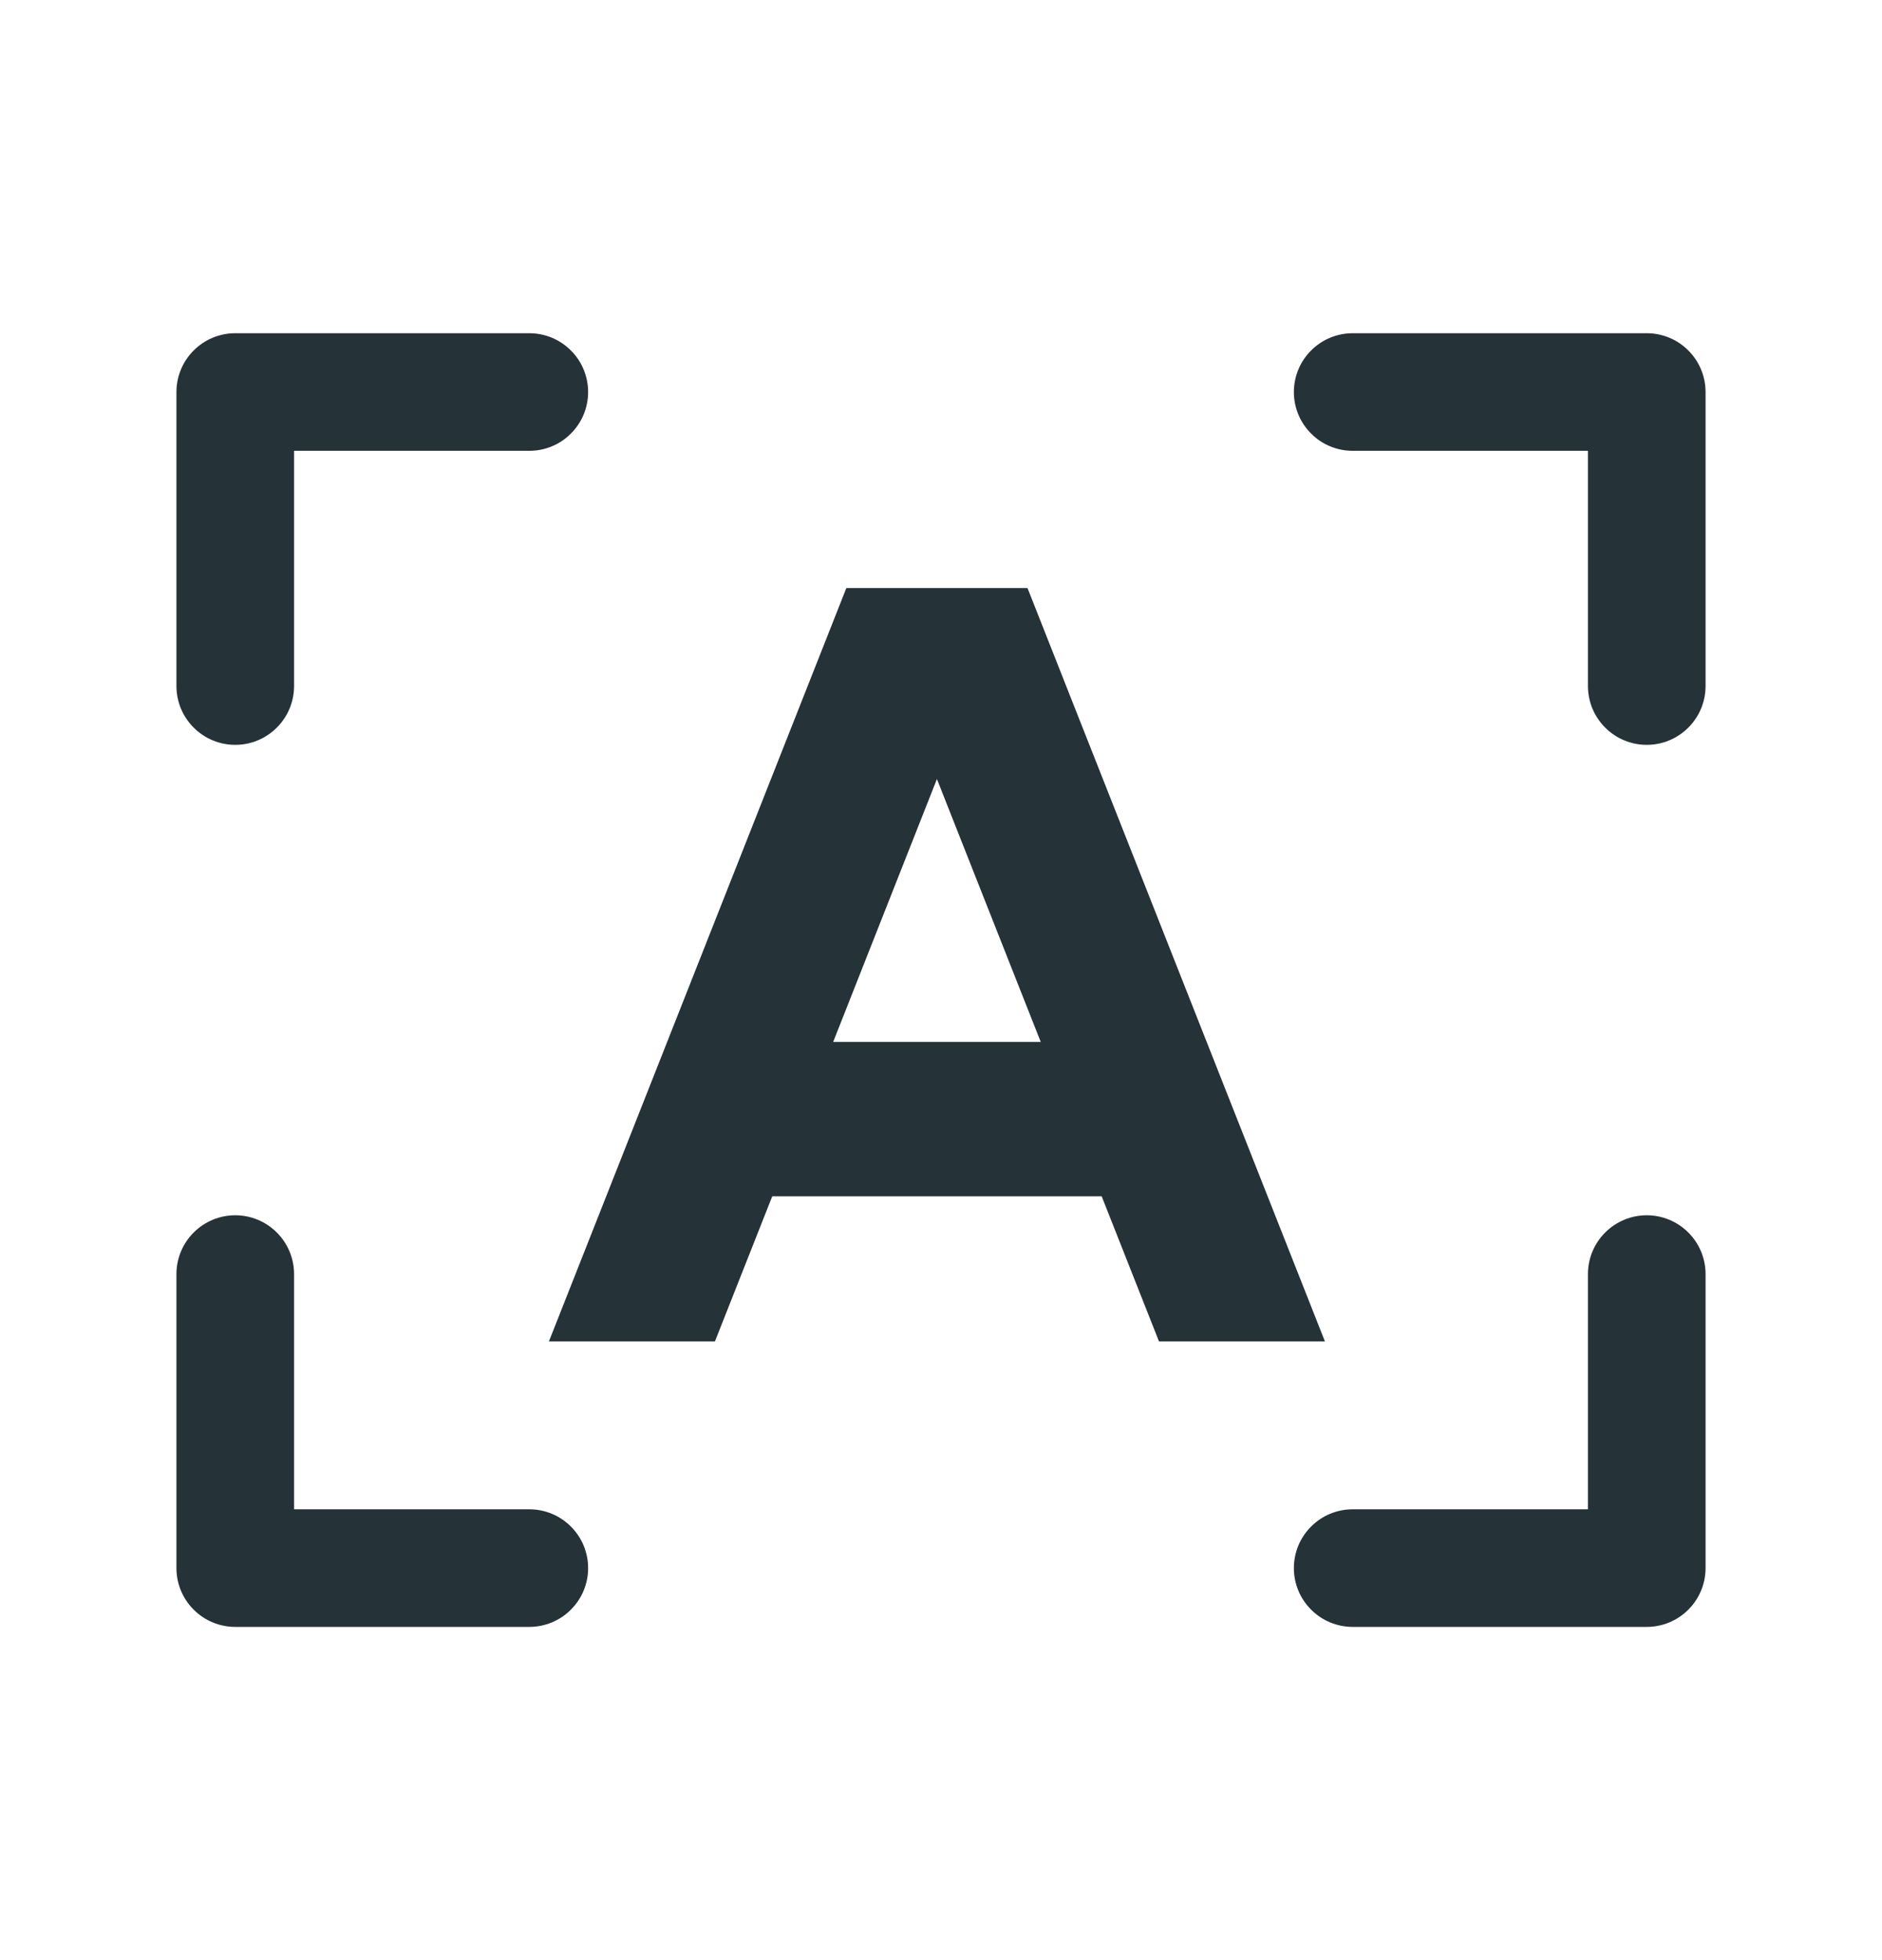 <svg width="24" height="25" viewBox="0 0 24 25" fill="none" xmlns="http://www.w3.org/2000/svg">
<path d="M21.75 8.75V5C21.75 4.801 21.671 4.61 21.53 4.47C21.39 4.329 21.199 4.25 21 4.25H17.25C17.051 4.25 16.86 4.329 16.72 4.47C16.579 4.61 16.5 4.801 16.5 5C16.5 5.199 16.579 5.39 16.72 5.53C16.86 5.671 17.051 5.75 17.25 5.75H20.25V8.75C20.25 8.949 20.329 9.14 20.47 9.28C20.61 9.421 20.801 9.5 21 9.5C21.199 9.5 21.39 9.421 21.53 9.28C21.671 9.14 21.75 8.949 21.75 8.75Z" fill="#253238"/>
<path d="M3.75 19.25H6.75C6.949 19.25 7.14 19.329 7.28 19.47C7.421 19.61 7.5 19.801 7.5 20C7.5 20.199 7.421 20.39 7.28 20.53C7.14 20.671 6.949 20.75 6.75 20.75H3C2.801 20.75 2.61 20.671 2.47 20.53C2.329 20.39 2.25 20.199 2.25 20V16.25C2.25 16.051 2.329 15.86 2.47 15.72C2.61 15.579 2.801 15.5 3 15.5C3.199 15.5 3.39 15.579 3.53 15.72C3.671 15.86 3.75 16.051 3.75 16.25V19.25Z" fill="#253238"/>
<path d="M20.47 15.72C20.61 15.579 20.801 15.5 21 15.5C21.199 15.5 21.39 15.579 21.53 15.72C21.671 15.86 21.75 16.051 21.75 16.25V20C21.75 20.199 21.671 20.39 21.53 20.53C21.39 20.671 21.199 20.75 21 20.75H17.25C17.051 20.75 16.86 20.671 16.72 20.53C16.579 20.39 16.5 20.199 16.5 20C16.5 19.801 16.579 19.61 16.72 19.47C16.86 19.329 17.051 19.25 17.25 19.25H20.25V16.25C20.25 16.051 20.329 15.86 20.47 15.72Z" fill="#253238"/>
<path d="M3.53 9.28C3.39 9.421 3.199 9.5 3 9.5C2.801 9.5 2.61 9.421 2.47 9.28C2.329 9.14 2.25 8.949 2.25 8.75V5C2.25 4.801 2.329 4.61 2.47 4.47C2.61 4.329 2.801 4.25 3 4.25H6.75C6.949 4.25 7.14 4.329 7.28 4.47C7.421 4.61 7.5 4.801 7.5 5C7.5 5.199 7.421 5.39 7.28 5.53C7.14 5.671 6.949 5.75 6.75 5.75H3.75V8.75C3.75 8.949 3.671 9.14 3.53 9.28Z" fill="#253238"/>
<path fill-rule="evenodd" clip-rule="evenodd" d="M7 17.109L10.793 7.5H13.103L16.896 17.109H14.78L14.049 15.258H9.848L9.117 17.109H7ZM11.948 9.936L10.625 13.289H13.272L11.948 9.936Z" fill="#253238"/>
</svg>
